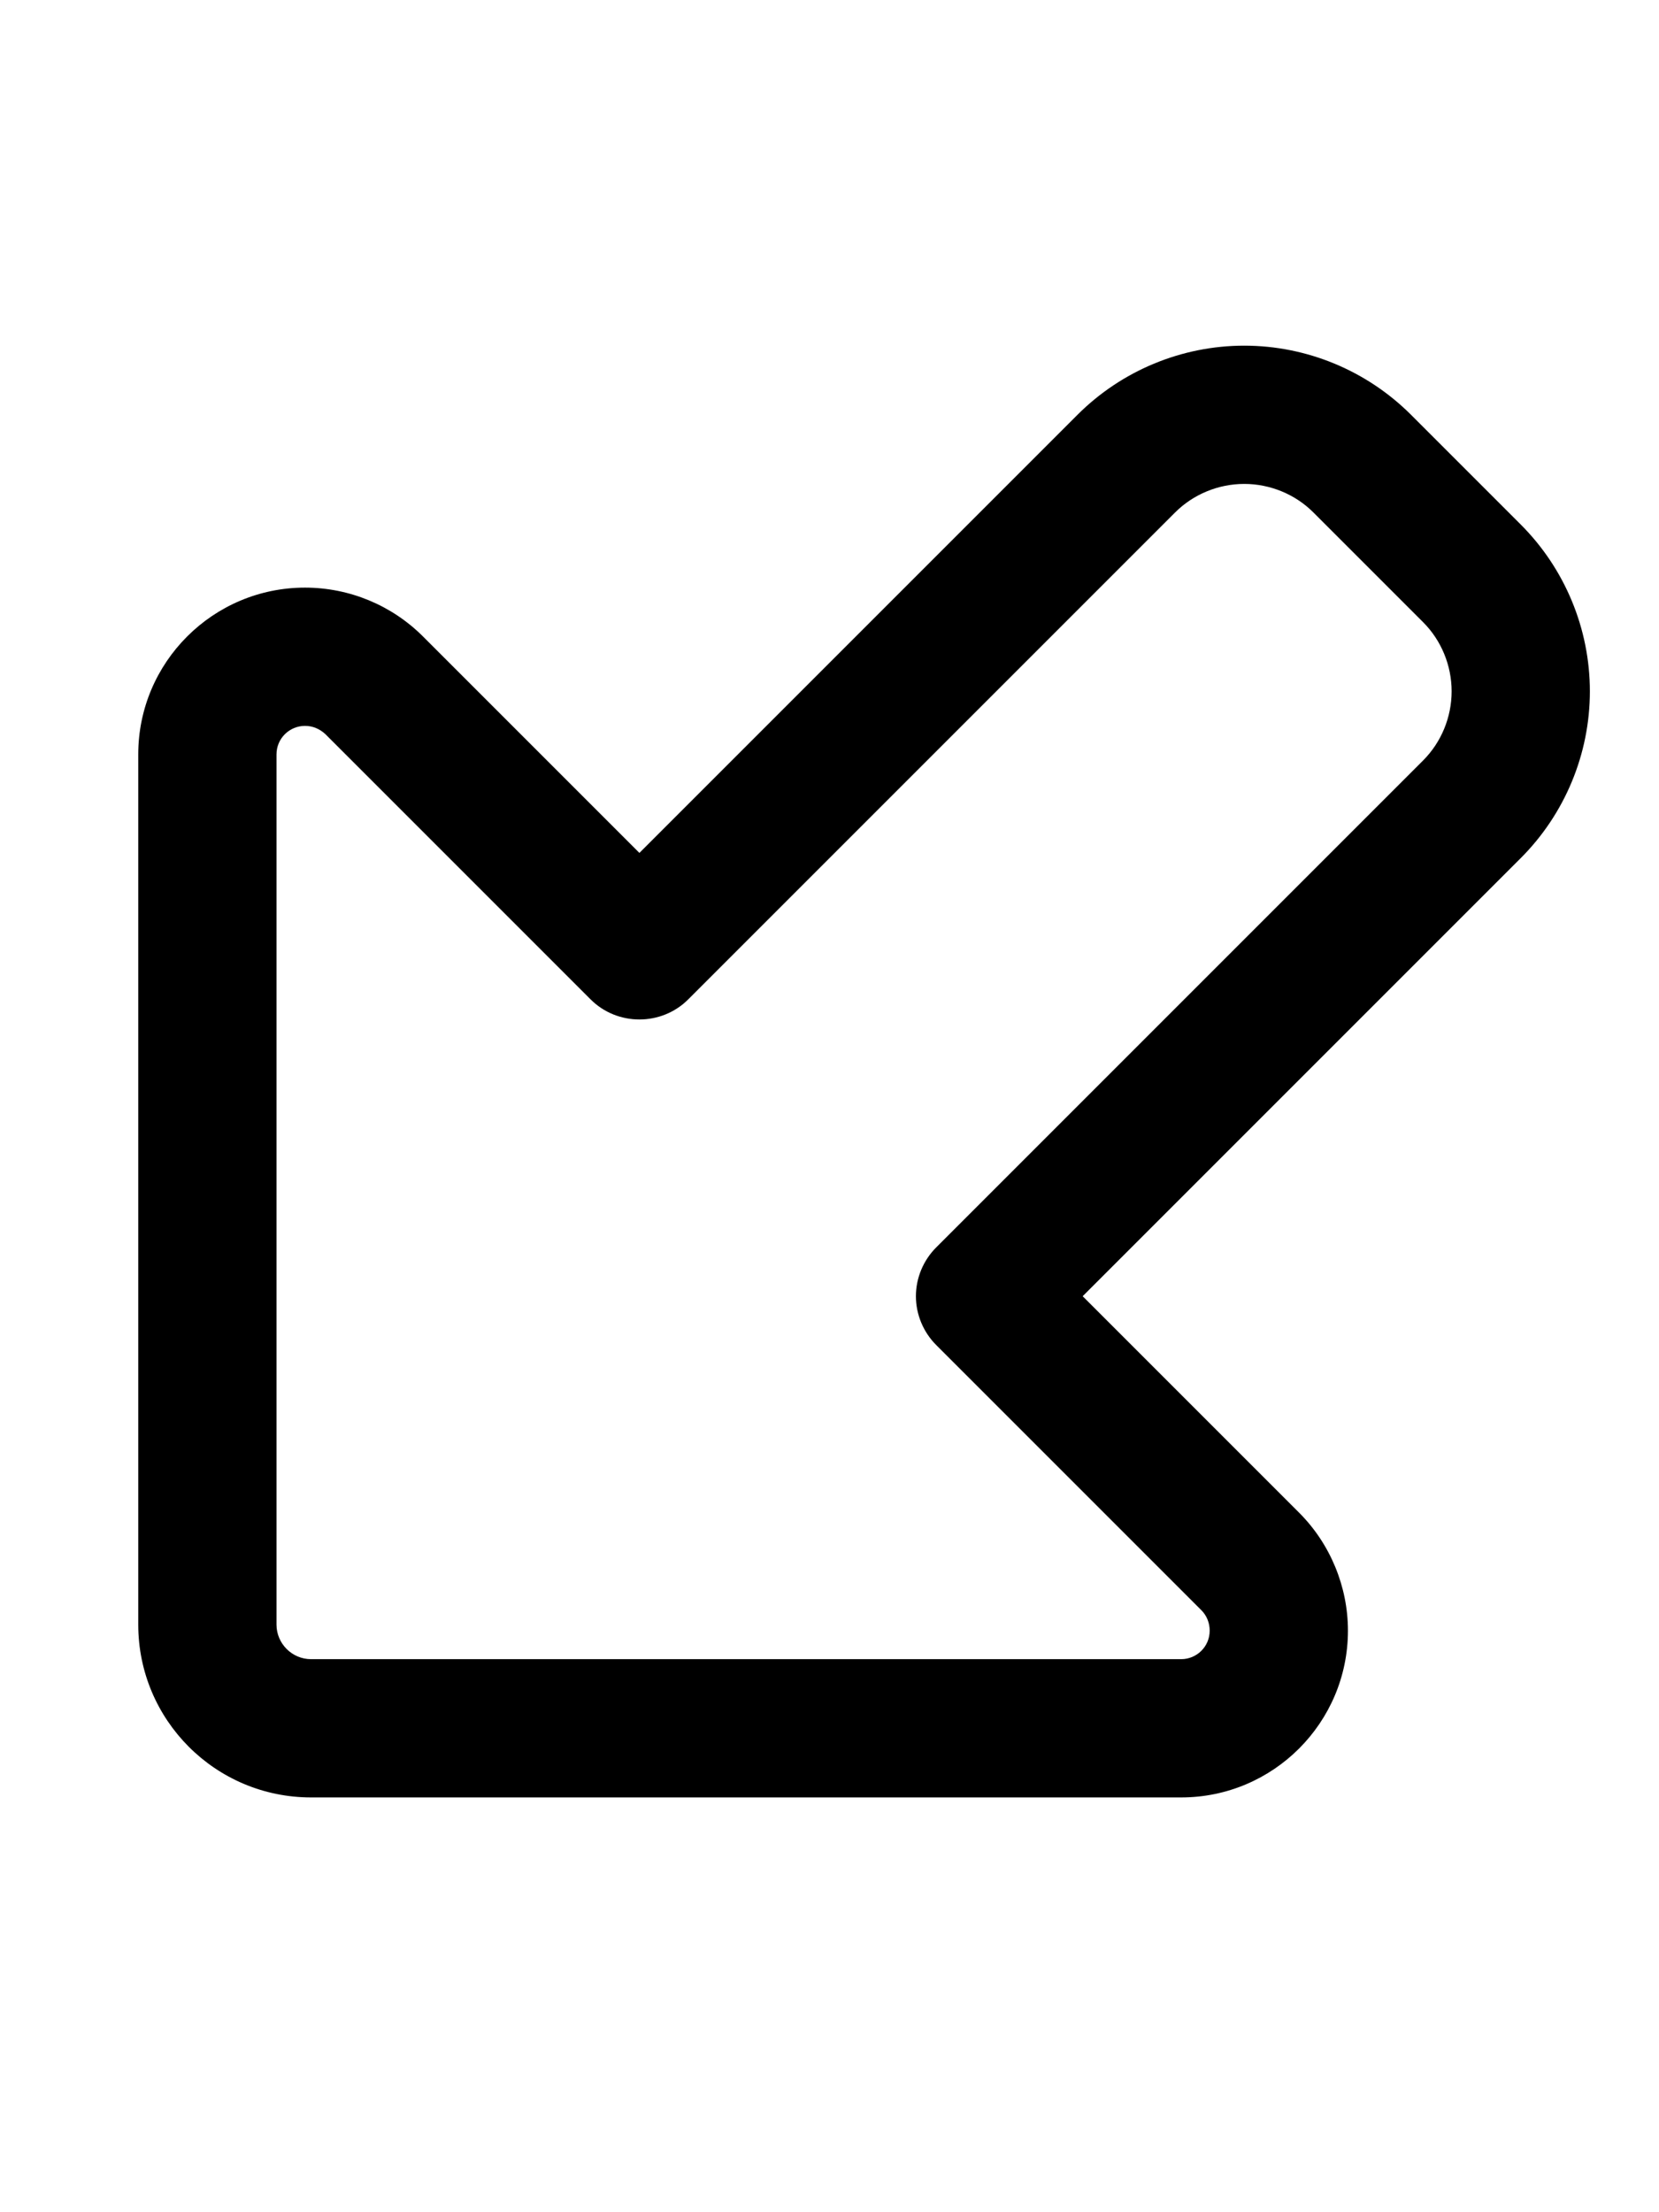 <svg xmlns="http://www.w3.org/2000/svg" viewBox="0 0 384 512"><!--! Font Awesome Pro 6.4.2 by @fontawesome - https://fontawesome.com License - https://fontawesome.com/license (Commercial License) Copyright 2023 Fonticons, Inc. --><path d="M72 384c-4.4 0-8-3.6-8-8V174.6c0-3.7 3-6.6 6.6-6.6c1.8 0 3.4 .7 4.7 1.9l61.4 61.4c6.2 6.2 16.4 6.2 22.6 0L272 118.6c4.2-4.2 10-6.6 16-6.6s11.8 2.4 16 6.6L329.4 144c4.2 4.2 6.6 10 6.6 16s-2.4 11.8-6.6 16L216.7 288.7c-3 3-4.7 7.1-4.7 11.3s1.7 8.3 4.7 11.3l61.4 61.4c1.2 1.2 1.9 2.9 1.9 4.7c0 3.7-3 6.6-6.6 6.6H72zm-40-8c0 22.1 17.9 40 40 40H273.4c21.3 0 38.6-17.3 38.6-38.6c0-10.2-4.1-20.1-11.3-27.3L250.6 300 352 198.6c10.2-10.2 16-24.1 16-38.6s-5.8-28.4-16-38.6L326.6 96C316.4 85.8 302.5 80 288 80s-28.4 5.8-38.6 16L148 197.4 97.9 147.3C90.7 140.1 80.9 136 70.6 136C49.3 136 32 153.3 32 174.6V376z"/></svg>